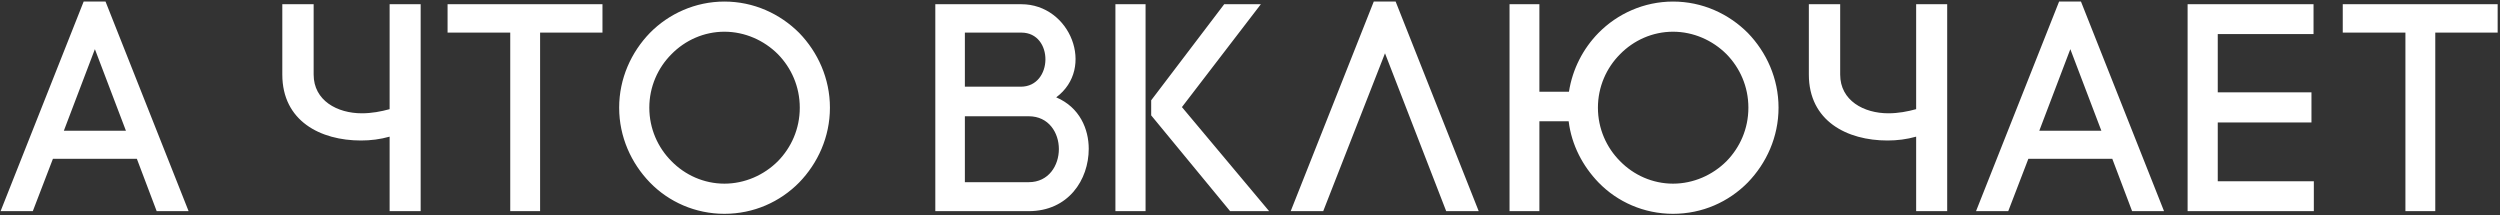<?xml version="1.0" encoding="UTF-8"?> <svg xmlns="http://www.w3.org/2000/svg" width="592" height="51" viewBox="0 0 592 51" fill="none"><rect x="0" y="0" width="592" height="51" fill="#333333" stroke="none"/> <path d="M22.47 11.64L29.82 30.96H15.12L22.47 11.64ZM37.1 50H44.66L24.99 0.37H19.81L0.14 50H7.77L12.53 37.61H32.41L37.1 50ZM99.611 1H92.261V25.85C90.231 26.41 87.991 26.83 85.681 26.83C79.871 26.83 74.271 23.82 74.271 17.66V1H66.851V17.66C66.851 28.65 75.881 33.27 85.471 33.27C87.781 33.27 90.021 32.99 92.261 32.36V50H99.611V1ZM127.895 50V7.72H142.665V1H105.985V7.72H120.825V50H127.895ZM189.387 25.5C189.387 30.54 187.357 34.95 184.207 38.17C180.917 41.46 176.367 43.49 171.537 43.49C166.707 43.49 162.227 41.46 159.007 38.17C155.787 34.95 153.757 30.47 153.757 25.5C153.757 20.53 155.787 16.05 159.007 12.83C162.227 9.54 166.707 7.51 171.537 7.51C176.367 7.51 180.917 9.54 184.207 12.83C187.357 16.05 189.387 20.46 189.387 25.5ZM146.617 25.5C146.617 32.43 149.487 38.66 153.897 43.21C158.377 47.83 164.677 50.63 171.537 50.63C178.467 50.63 184.697 47.83 189.247 43.21C193.657 38.66 196.527 32.43 196.527 25.5C196.527 18.57 193.657 12.34 189.247 7.79C184.697 3.24 178.467 0.37 171.537 0.37C164.677 0.37 158.377 3.24 153.897 7.79C149.487 12.34 146.617 18.57 146.617 25.5ZM228.482 7.72H241.852C249.552 7.72 249.412 20.53 241.712 20.53H228.482V7.72ZM221.482 1V50H243.602C252.982 50 257.812 42.58 257.812 35.23C257.812 30.61 255.712 25.43 250.112 23.05C259.422 16.12 253.472 1 241.852 1H221.482ZM228.482 27.53H243.602C248.362 27.53 250.742 31.45 250.742 35.3C250.742 39.15 248.362 43.14 243.602 43.14H228.482V27.53ZM264.13 1V50H271.27V1H264.13ZM272.6 27.32L291.29 50H300.53L279.88 25.36L298.57 1H289.89L272.6 23.75V27.32ZM327.968 12.62L342.458 50H350.158L330.488 0.37H325.308L305.638 50H313.338L327.968 12.62ZM378.528 7.79C374.888 11.5 372.368 16.33 371.528 21.72H364.528V1H357.458V50H364.528V28.72H371.458C372.158 34.39 374.818 39.36 378.528 43.21C383.008 47.83 389.308 50.63 396.168 50.63C403.098 50.63 409.328 47.83 413.878 43.21C418.288 38.66 421.158 32.43 421.158 25.5C421.158 18.57 418.288 12.34 413.878 7.79C409.328 3.24 403.098 0.37 396.168 0.37C389.308 0.37 383.008 3.24 378.528 7.79ZM414.018 25.5C414.018 30.54 411.988 34.95 408.838 38.17C405.548 41.46 400.998 43.49 396.168 43.49C391.338 43.49 386.858 41.46 383.638 38.17C380.418 34.95 378.388 30.47 378.388 25.5C378.388 20.53 380.418 16.05 383.638 12.83C386.858 9.54 391.338 7.51 396.168 7.51C400.998 7.51 405.548 9.54 408.838 12.83C411.988 16.05 414.018 20.46 414.018 25.5ZM461.095 1H453.745V25.85C451.715 26.41 449.475 26.83 447.165 26.83C441.355 26.83 435.755 23.82 435.755 17.66V1H428.335V17.66C428.335 28.65 437.365 33.27 446.955 33.27C449.265 33.27 451.505 32.99 453.745 32.36V50H461.095V1ZM490.253 11.64L497.603 30.96H482.903L490.253 11.64ZM504.883 50H512.443L492.773 0.37H487.593L467.923 50H475.553L480.313 37.61H500.193L504.883 50ZM525.165 29H547.355V21.86H525.165V8.07H547.845V1H518.025V50H547.915V42.93H525.165V29ZM576.674 50V7.72H591.444V1H554.764V7.72H569.604V50H576.674Z" fill="white"></path> </svg> 